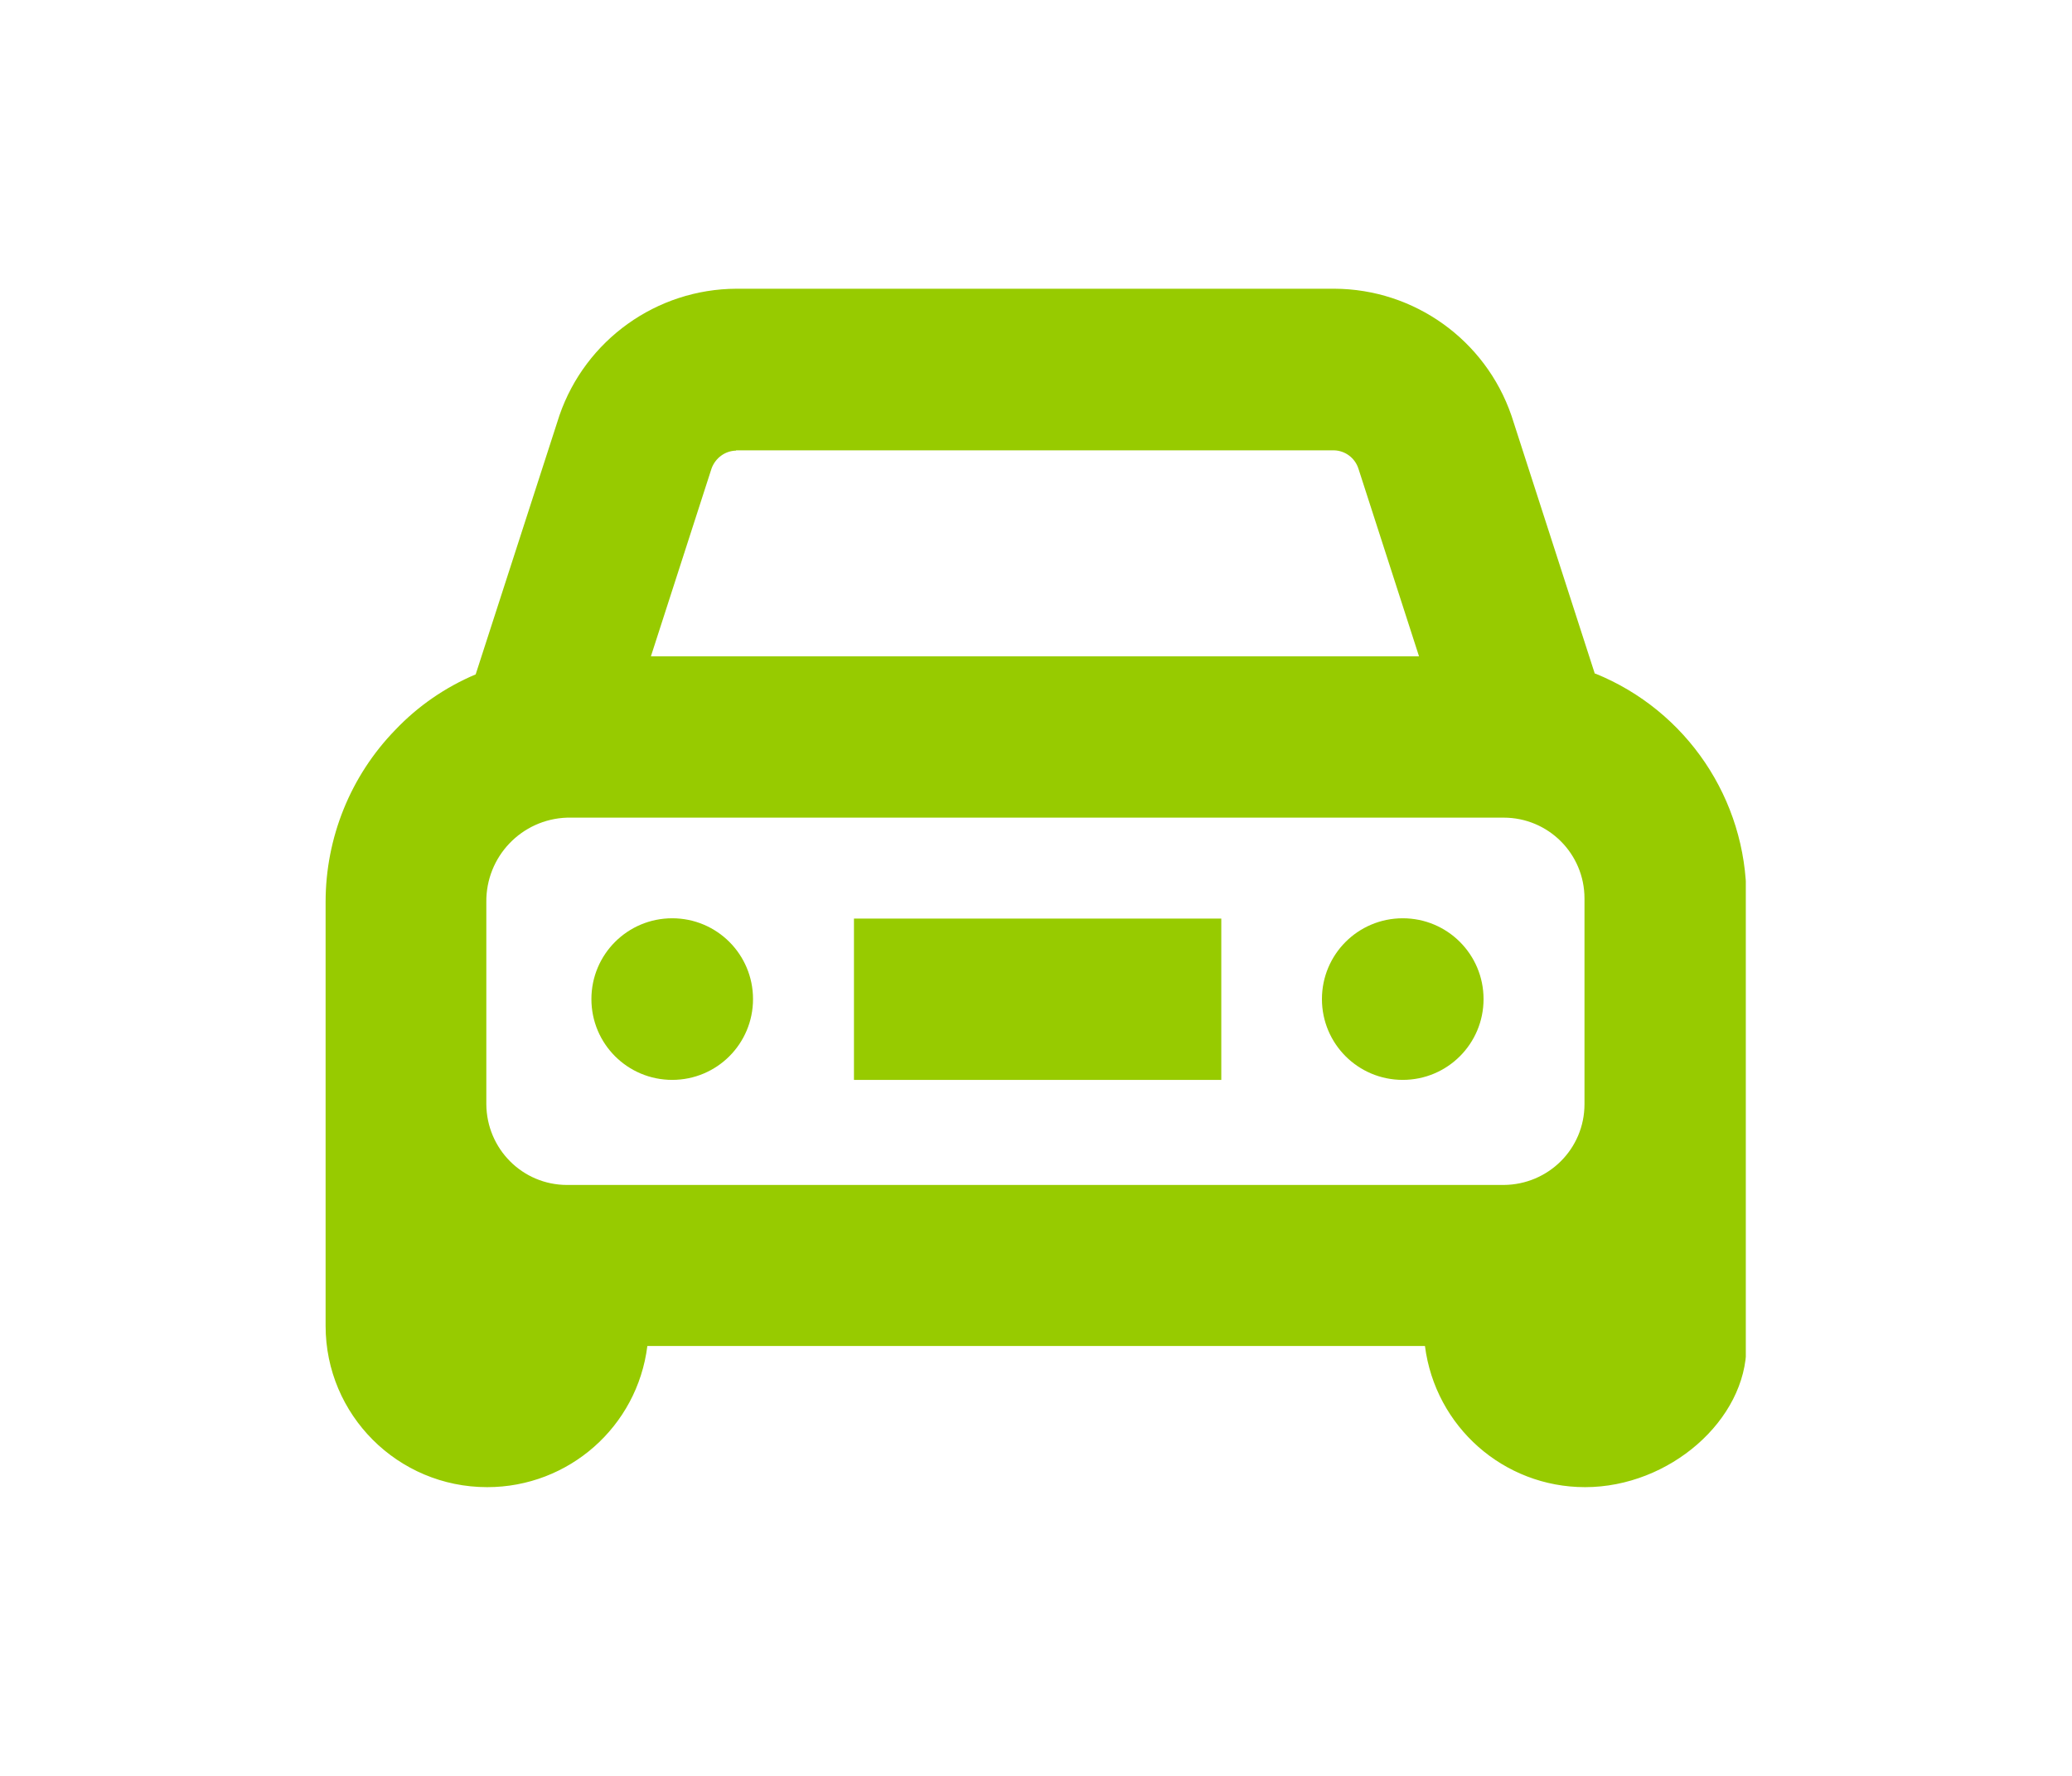 <?xml version="1.0" encoding="utf-8"?>
<svg viewBox="0 0 70 60" xmlns="http://www.w3.org/2000/svg">
  <defs>
    <clipPath id="clippath-4">
      <rect class="st7" x="564.83" y="3715.68" width="48" height="40.5" style="fill: none;"/>
    </clipPath>
  </defs>
  <g id="Grupo_23" transform="matrix(1, 0, 0, 1, -553.85, -3705.925)">
    <g class="st22" style="clip-path: url('#clippath-4');">
      <g id="Grupo_22">
        <path id="Caminho_101" class="st56" d="M607.73,3728.69l-2.8-8.67-.02-.06c-.88-2.55-3.28-4.27-5.98-4.28h-20.2c-2.7.01-5.1,1.73-5.98,4.28l-2.83,8.75c-1.02.43-1.95,1.07-2.71,1.87-1.52,1.56-2.36,3.65-2.36,5.82v14.32c0,3.01,2.44,5.45,5.46,5.45,2.75,0,5.07-2.04,5.41-4.77h26.27c.35,2.73,2.66,4.77,5.41,4.77,2.85,0,5.45-2.27,5.45-4.77v-15.14c0-3.33-2.02-6.33-5.11-7.58M578.72,3721.14h20.2c.37.01.7.25.82.61l2.05,6.35h-25.95l2.05-6.35c.13-.35.45-.59.82-.6M607.38,3743.23c0,1.51-1.22,2.72-2.73,2.73h-31.64c-1.51,0-2.72-1.22-2.73-2.73v-6.82c-.02-1.54,1.19-2.81,2.73-2.86h31.64c1.51,0,2.73,1.22,2.73,2.73v6.96ZM582.7,3736.96h12.41v5.45h-12.41v-5.45ZM603.97,3739.68c0,1.51-1.22,2.73-2.73,2.73s-2.73-1.22-2.73-2.73,1.22-2.73,2.73-2.73c1.51,0,2.73,1.22,2.73,2.73M579.29,3739.68c0,1.51-1.22,2.73-2.73,2.73s-2.73-1.22-2.73-2.73c0-1.51,1.22-2.73,2.73-2.73h0c1.51,0,2.73,1.22,2.73,2.73" style="fill: rgb(151, 203, 0);"/>
      </g>
    </g>
  </g>
</svg>